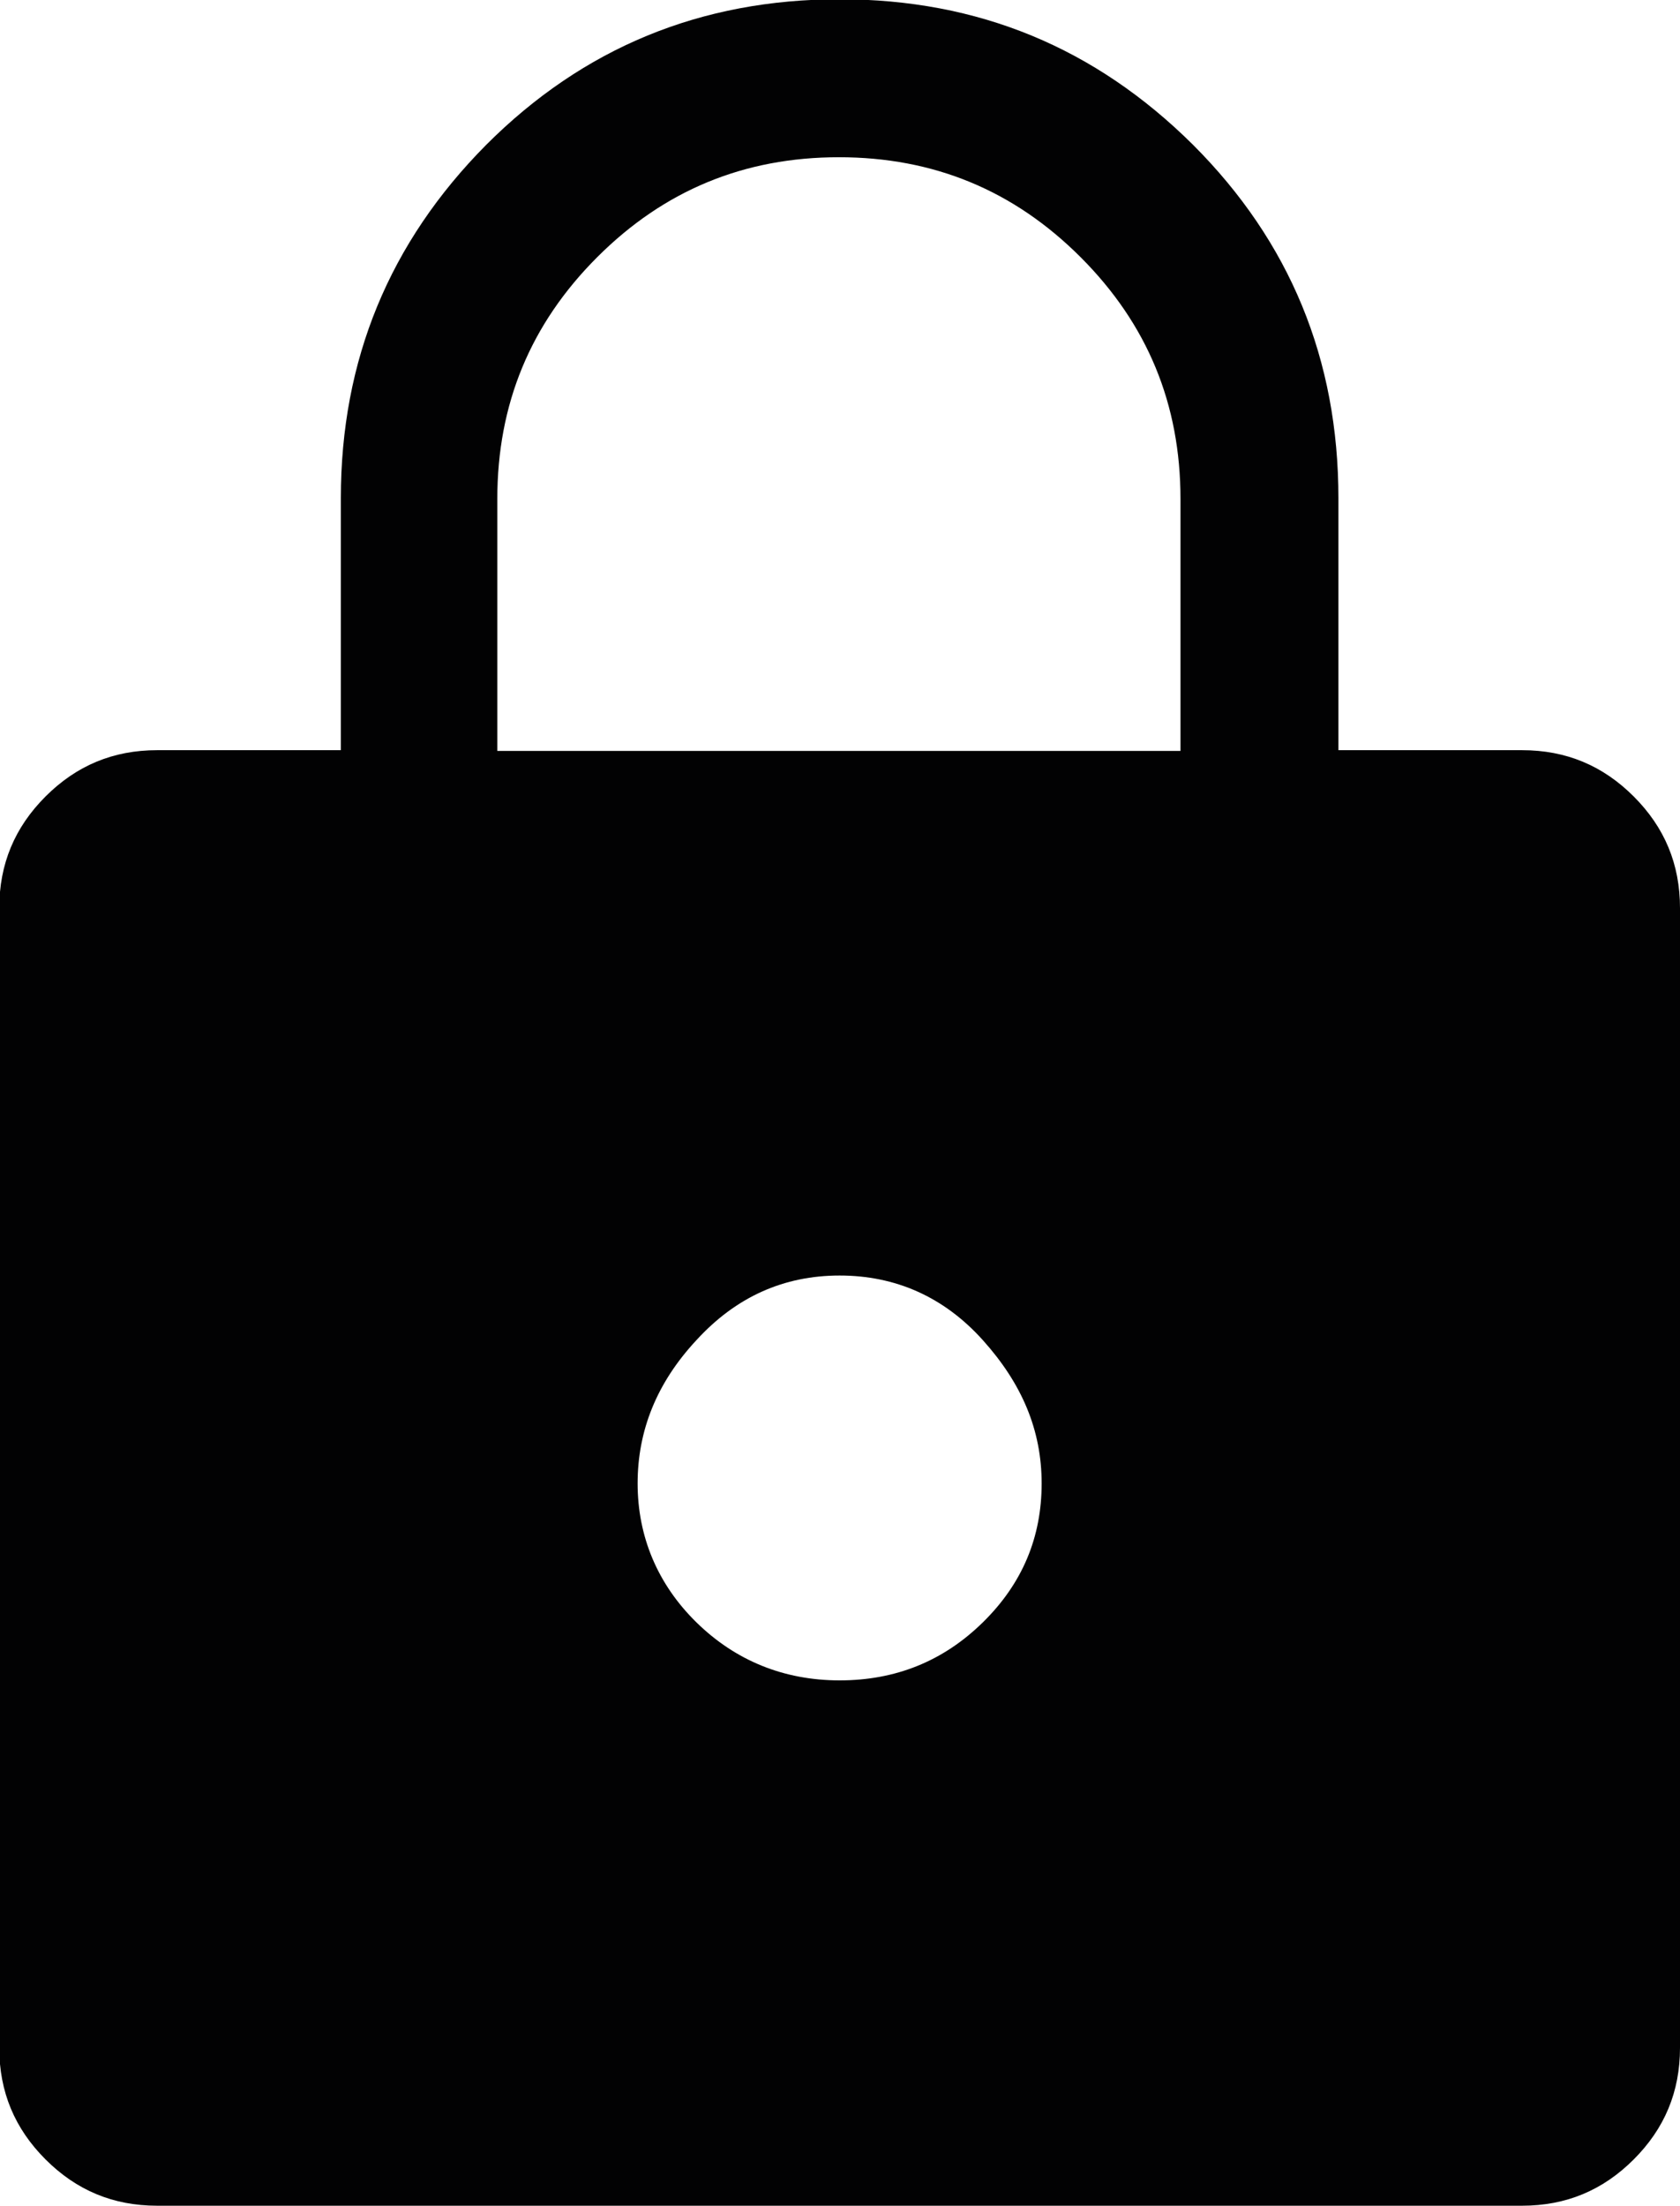 <?xml version="1.0" encoding="UTF-8"?><svg id="Ebene_2" xmlns="http://www.w3.org/2000/svg" viewBox="0 0 22.87 30.02"><defs><style>.cls-1{fill:#020203;}</style></defs><g id="Ebene_1-2"><path class="cls-1" d="m2.14,30.02c-.6,0-1.1-.21-1.52-.63s-.63-.92-.63-1.52v-15.51c0-.6.21-1.1.63-1.52s.92-.63,1.52-.63h2.5v-3.43c0-1.88.66-3.48,1.98-4.81,1.32-1.32,2.92-1.98,4.81-1.98s3.48.66,4.81,1.98c1.32,1.32,1.98,2.92,1.98,4.81v3.43h2.5c.6,0,1.1.21,1.52.63s.63.92.63,1.52v15.51c0,.6-.21,1.1-.63,1.52s-.92.63-1.52.63H2.14Zm9.29-7.15c.76,0,1.41-.26,1.95-.79s.8-1.16.8-1.89-.27-1.36-.8-1.95-1.19-.88-1.95-.88-1.41.29-1.95.88c-.54.58-.8,1.23-.8,1.95s.27,1.37.8,1.89,1.19.79,1.95.79Zm-4.65-12.65h9.29v-3.43c0-1.29-.45-2.38-1.36-3.29-.91-.91-2-1.36-3.29-1.36s-2.38.45-3.29,1.36-1.36,2-1.36,3.29v3.43Z"/></g></svg>
